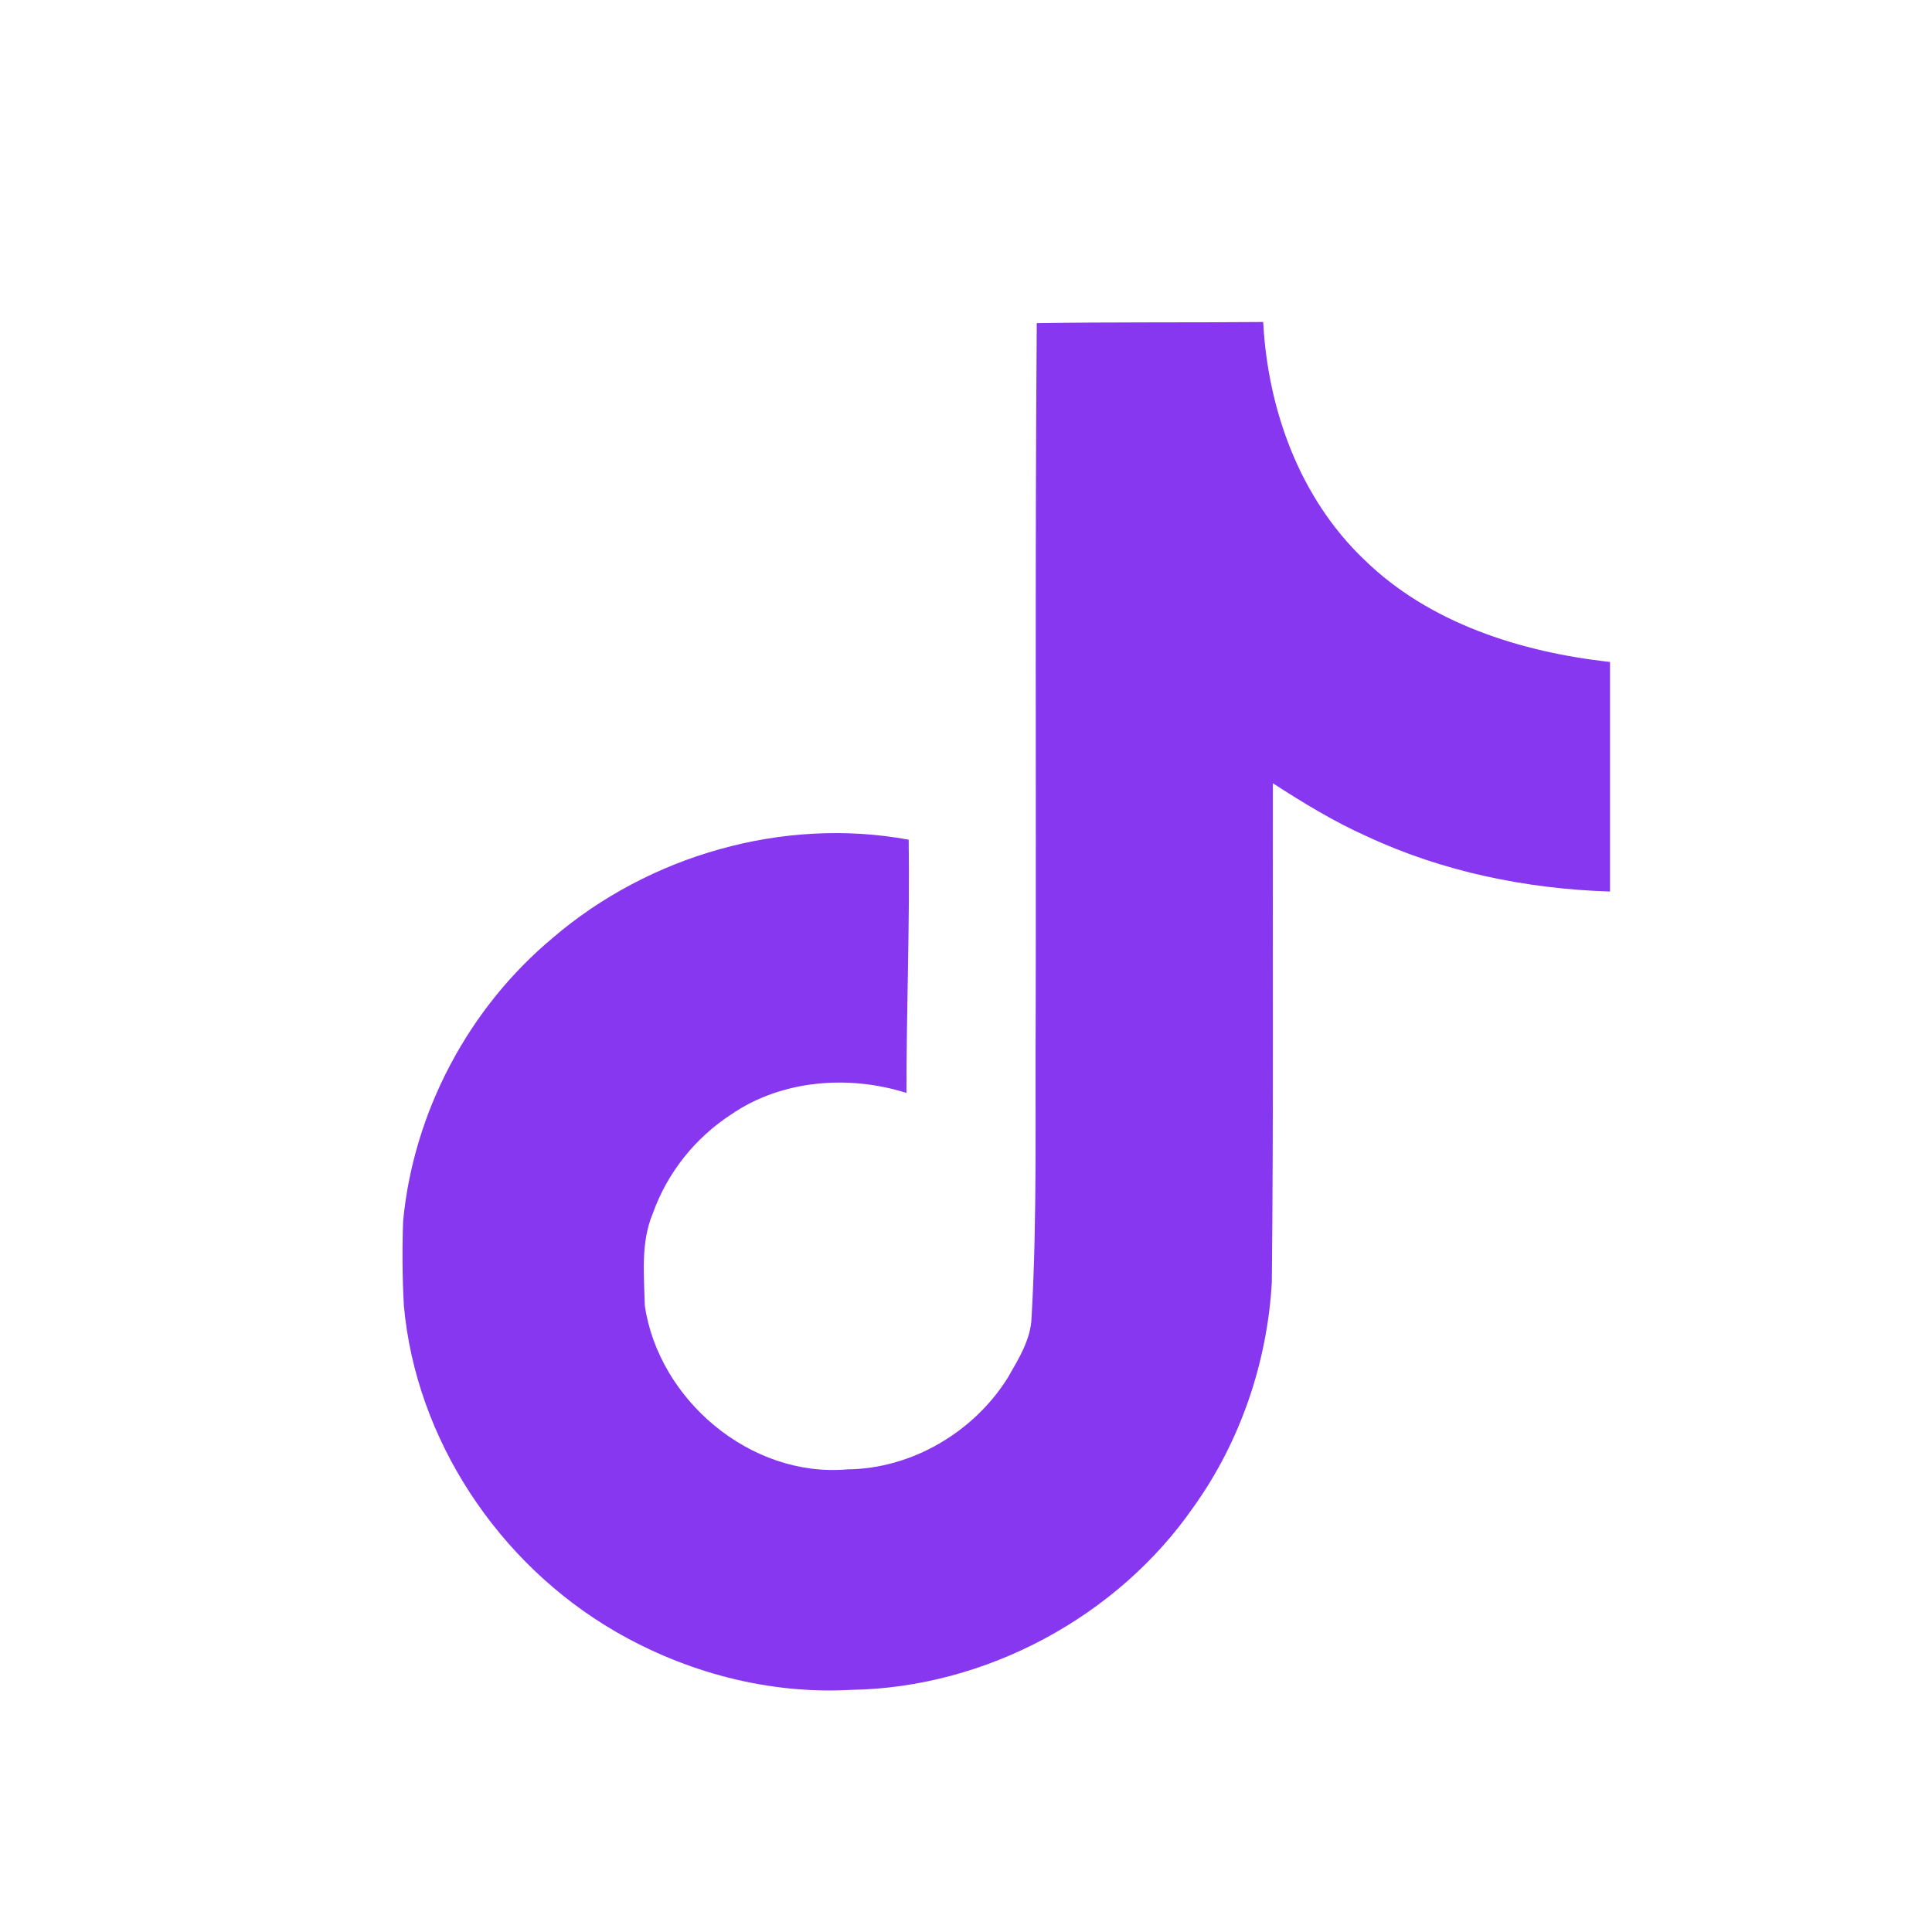 <svg width="24" height="24" viewBox="0 0 24 24" fill="none" xmlns="http://www.w3.org/2000/svg">
<path d="M12.879 4.014C13.82 4 14.757 4.008 15.692 4C15.748 5.084 16.144 6.189 16.95 6.955C17.755 7.741 18.893 8.101 20 8.223V11.075C18.962 11.042 17.92 10.829 16.979 10.389C16.568 10.206 16.186 9.971 15.812 9.73C15.808 11.8 15.821 13.867 15.799 15.929C15.743 16.919 15.411 17.905 14.826 18.721C13.885 20.079 12.252 20.965 10.575 20.992C9.546 21.05 8.518 20.774 7.641 20.265C6.188 19.421 5.166 17.877 5.017 16.219C4.998 15.868 4.995 15.517 5.008 15.165C5.137 13.818 5.815 12.528 6.866 11.651C8.057 10.629 9.726 10.143 11.288 10.431C11.303 11.48 11.26 12.528 11.26 13.577C10.546 13.35 9.712 13.414 9.089 13.84C8.632 14.136 8.287 14.572 8.107 15.08C7.958 15.439 8.001 15.838 8.01 16.219C8.181 17.382 9.316 18.359 10.528 18.253C11.331 18.245 12.101 17.786 12.52 17.113C12.655 16.878 12.807 16.637 12.815 16.361C12.886 15.094 12.857 13.832 12.866 12.565C12.872 9.709 12.857 6.861 12.879 4.014Z" fill="#8737F0"/>
</svg>
